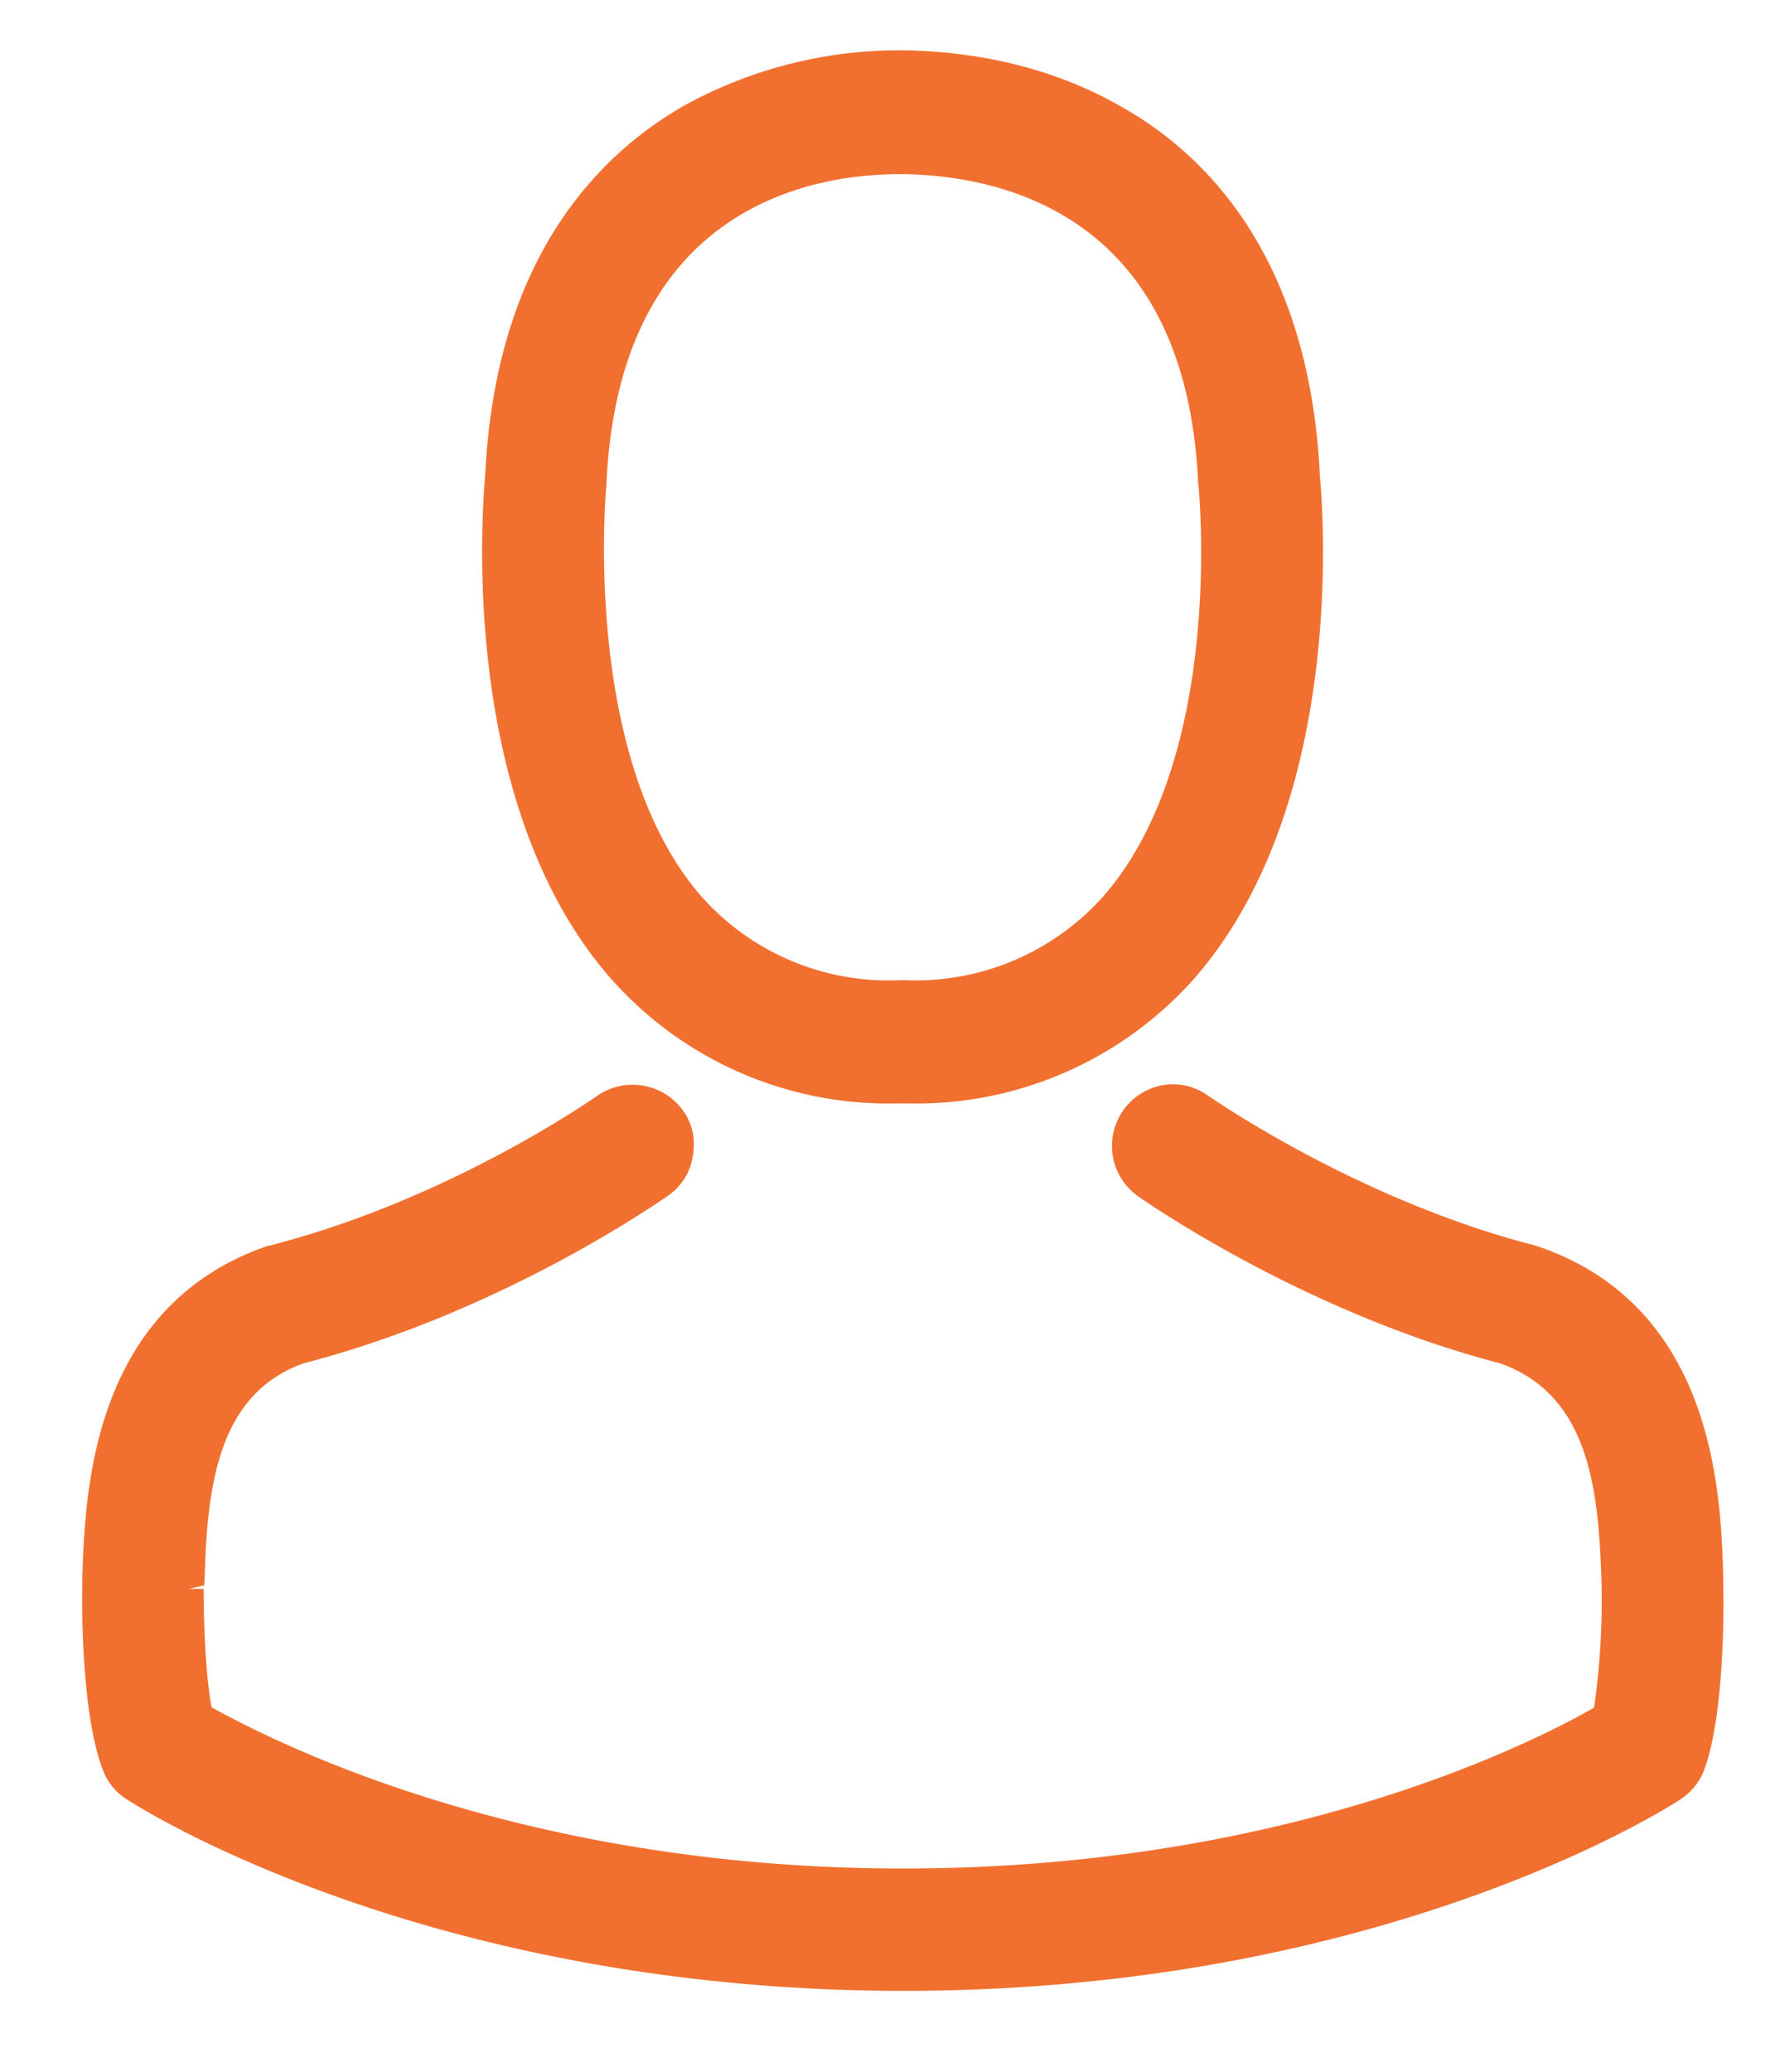 <svg xmlns="http://www.w3.org/2000/svg" xmlns:xlink="http://www.w3.org/1999/xlink" width="36" height="42" viewBox="0 0 36 42"><defs><path id="b0bga" d="M1293.4 4379.85c-3.1-3.52-2.62-9.5-2.56-10.21.21-4.41 2.3-6.5 4.02-7.49a9.03 9.03 0 0 1 4.4-1.13h.13c1.65.04 3.13.43 4.4 1.17 1.7.97 3.77 3.06 3.98 7.46.06.66.55 6.66-2.56 10.2a7.54 7.54 0 0 1-5.78 2.52h-.26a7.51 7.51 0 0 1-5.77-2.52zm5.94.02a5.1 5.1 0 0 0 4.02-1.68c2.5-2.83 1.95-8.27 1.95-8.32l-.01-.08c-.24-5.34-3.84-6.22-5.96-6.26h-.09c-1.7 0-5.69.6-5.95 6.27-.01.13-.52 5.61 1.95 8.4a5.07 5.07 0 0 0 4.01 1.67zm16.22 16.02c-.09.24-.26.44-.48.59-.62.4-6.34 3.88-15.75 3.88-9.86 0-15.71-3.85-15.77-3.89a1.18 1.18 0 0 1-.47-.58c-.45-1.15-.43-3.46-.42-3.73v-.22c.06-1.64.17-5.44 3.75-6.68l.09-.02c3.65-.94 6.58-3.01 6.61-3.03a1.26 1.26 0 0 1 1.73.3c.2.27.26.6.2.93-.05.33-.23.61-.5.8-.86.59-3.8 2.47-7.4 3.4-1.74.63-1.95 2.51-2 4.38l-.01.12-.31.07h.3c0 .7.04 1.75.16 2.4 1.58.88 6.56 3.27 14.03 3.27 7.6 0 12.57-2.44 14.01-3.26a15.26 15.26 0 0 0 .15-2.58c-.06-1.88-.26-3.76-2.05-4.4-4-1.04-7.22-3.3-7.35-3.39a1.25 1.25 0 0 1 .5-2.25c.32-.06.65.02.92.21.03.02 3 2.1 6.6 3.03l.1.03c3.59 1.23 3.7 5.05 3.75 6.68v.2c.01.29.04 2.59-.39 3.74z"/></defs><g><g transform="translate(-1281 -4360)"><use fill="#f17030" xlink:href="#b0bga"/></g></g></svg>
